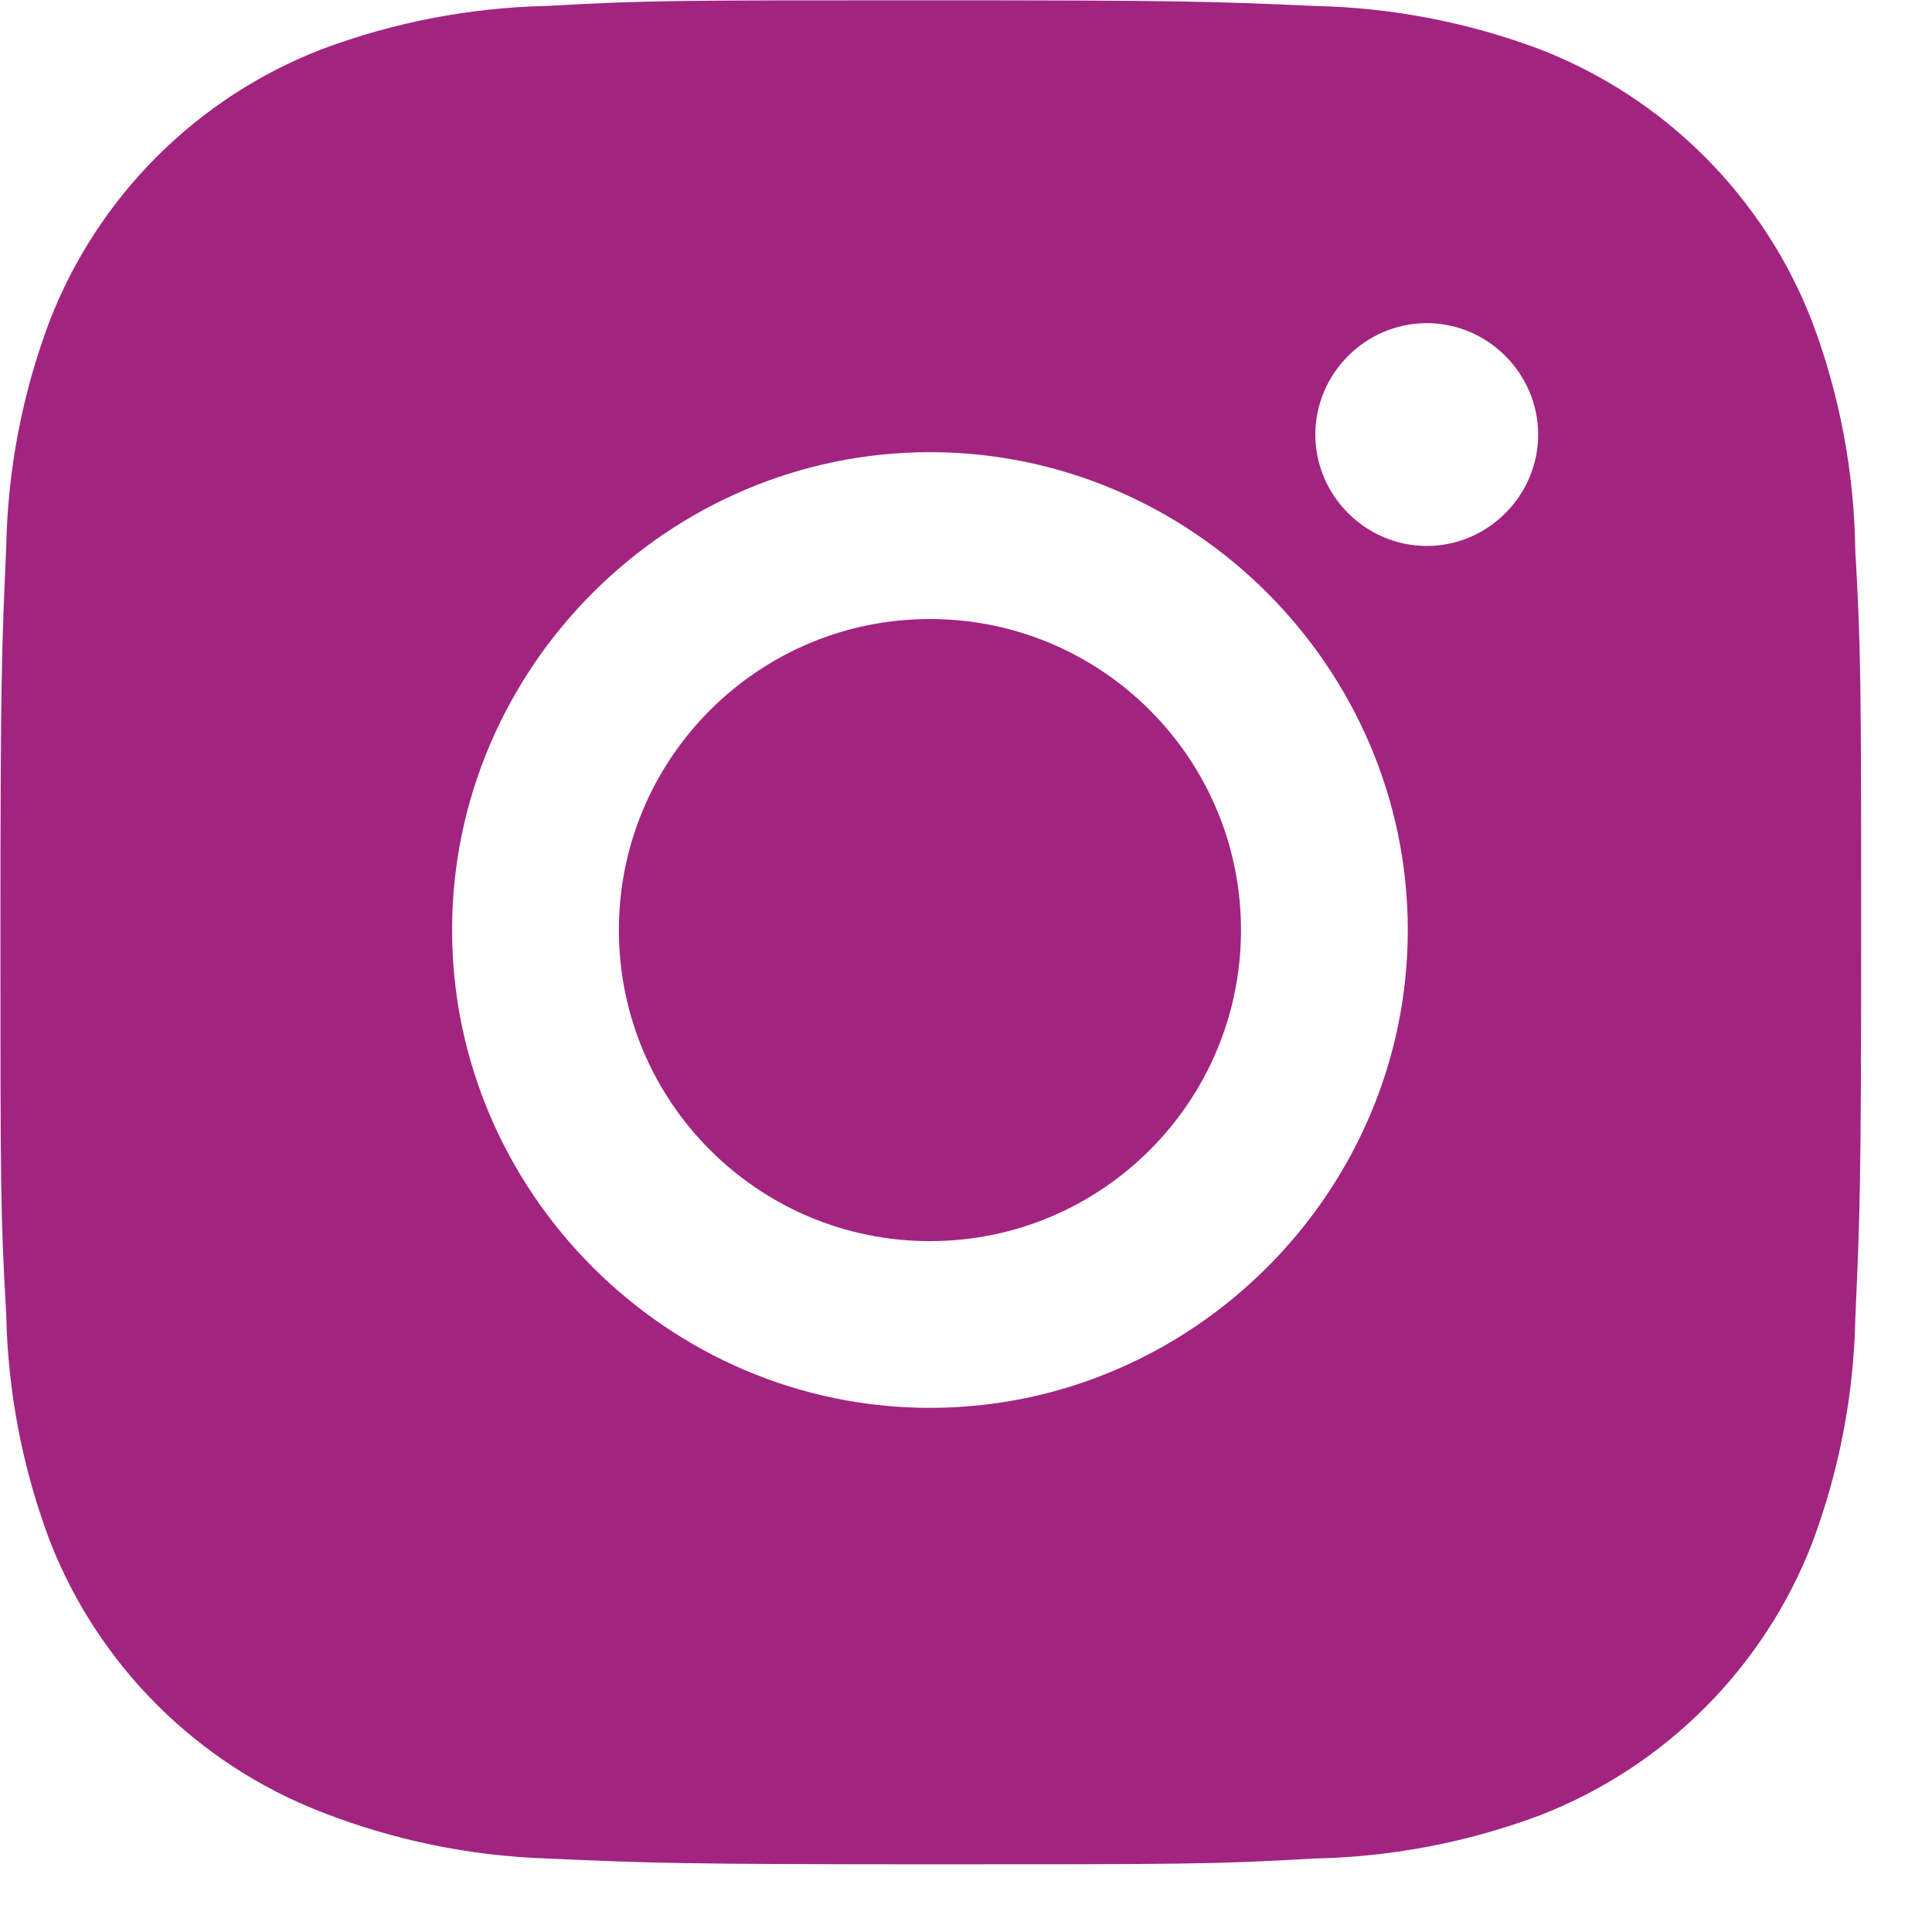 <?xml version="1.0" encoding="UTF-8" standalone="no"?>
<!DOCTYPE svg PUBLIC "-//W3C//DTD SVG 1.1//EN" "http://www.w3.org/Graphics/SVG/1.1/DTD/svg11.dtd">
<svg width="100%" height="100%" viewBox="0 0 27 27" version="1.1" xmlns="http://www.w3.org/2000/svg" xmlns:xlink="http://www.w3.org/1999/xlink" xml:space="preserve" xmlns:serif="http://www.serif.com/" style="fill-rule:evenodd;clip-rule:evenodd;stroke-linejoin:round;stroke-miterlimit:2;">
    <g id="Path_9" transform="matrix(1,0,0,1,-5.994,-5.962)">
        <path d="M31.922,13.652C32,15.035 32.004,15.483 32.004,19.012C32.004,22.541 31.985,22.981 31.923,24.371C31.902,25.451 31.698,26.519 31.318,27.53C30.641,29.273 29.261,30.653 27.518,31.33C26.507,31.709 25.439,31.914 24.36,31.935C22.98,32.016 22.528,32.016 19.001,32.016C15.474,32.016 15.033,31.997 13.642,31.935C12.561,31.899 11.493,31.68 10.486,31.285C8.743,30.609 7.362,29.228 6.686,27.485C6.307,26.474 6.102,25.406 6.081,24.326C6,22.945 6,22.494 6,18.967C6,15.44 6.019,14.999 6.081,13.608C6.101,12.529 6.306,11.462 6.686,10.452C7.362,8.708 8.742,7.328 10.486,6.652C11.496,6.273 12.563,6.067 13.642,6.045C15.022,5.966 15.473,5.966 19.001,5.966C22.529,5.966 22.969,5.983 24.359,6.045C25.438,6.067 26.506,6.272 27.517,6.652C29.26,7.328 30.641,8.709 31.317,10.452C31.703,11.476 31.907,12.558 31.922,13.652ZM25.934,13.592C26.787,13.592 27.49,12.889 27.49,12.036C27.49,11.181 26.787,10.478 25.933,10.478C25.079,10.478 24.376,11.181 24.376,12.035C24.376,12.889 25.079,13.592 25.934,13.592ZM18.99,25.637L18.992,25.637C22.654,25.637 25.668,22.623 25.668,18.961L25.668,18.959C25.668,15.296 22.653,12.281 18.99,12.281C15.327,12.281 12.312,15.296 12.312,18.959C12.312,22.622 15.327,25.637 18.99,25.637ZM18.99,14.613C21.389,14.613 23.337,16.561 23.337,18.96C23.337,21.359 21.389,23.307 18.99,23.307C16.591,23.307 14.643,21.359 14.643,18.96C14.643,16.561 16.591,14.613 18.99,14.613Z" style="fill:rgb(162,36,128);"/>
    </g>
</svg>
